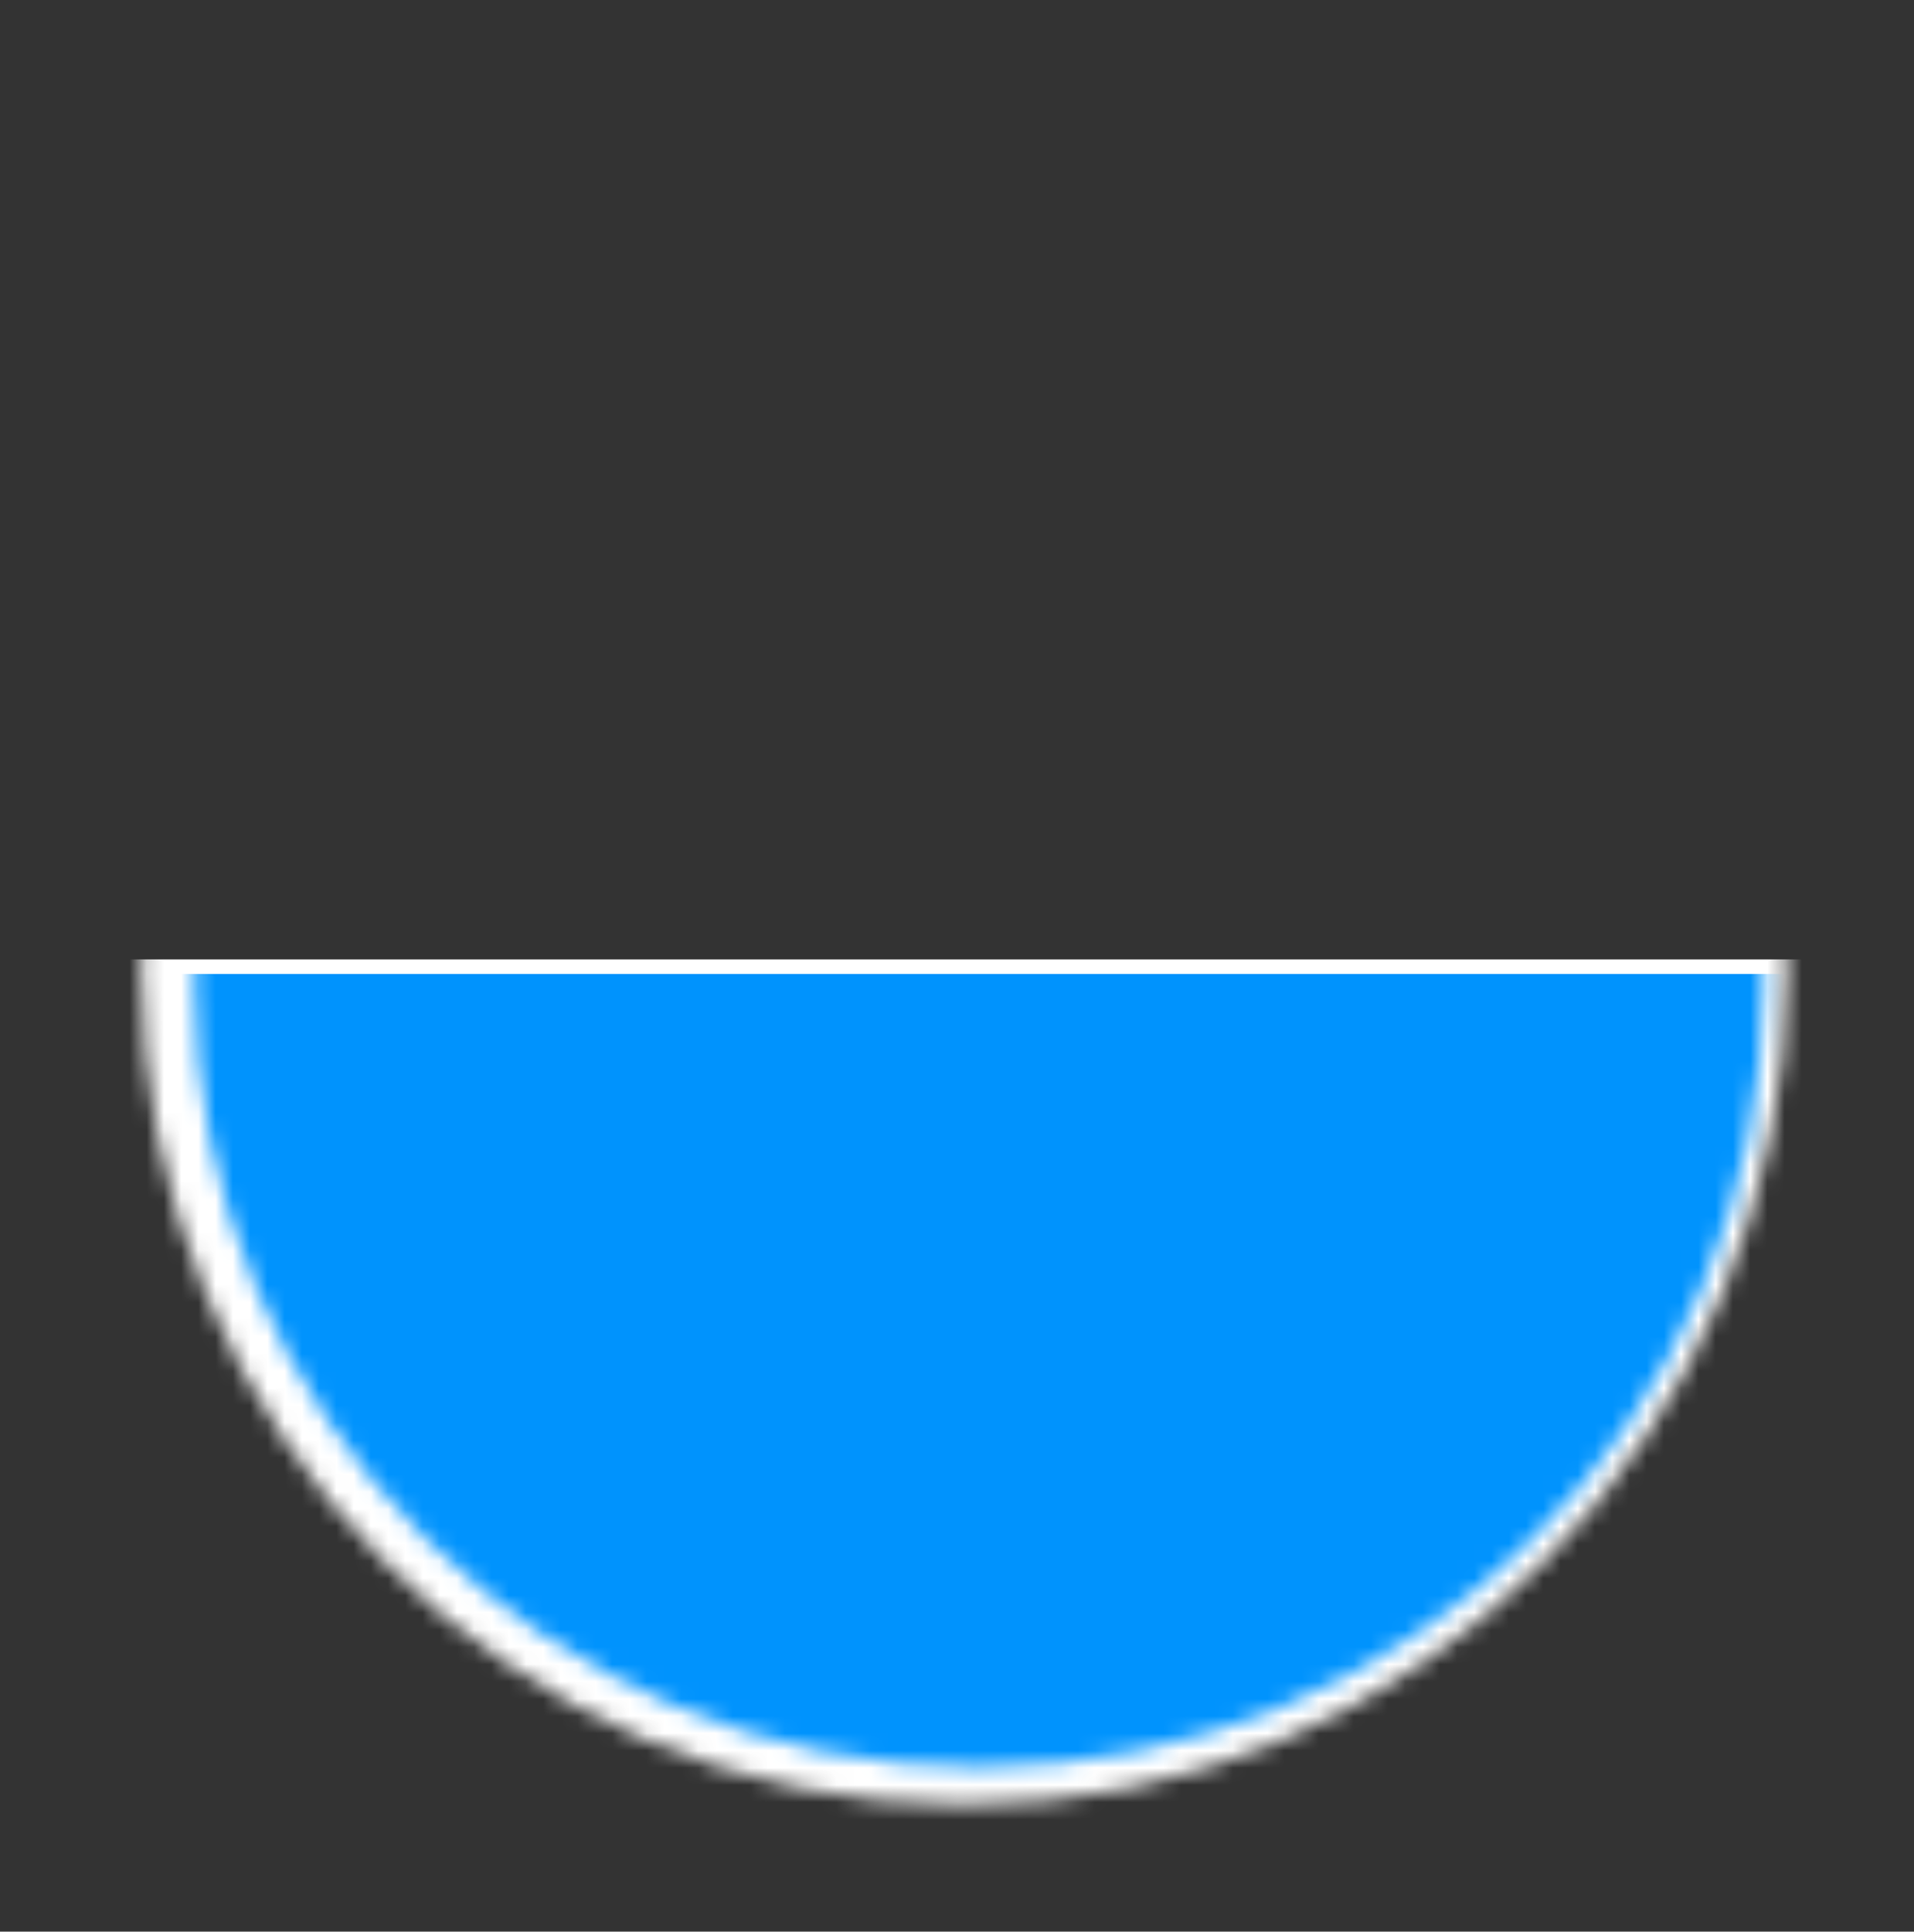 <svg width="111" height="112" viewBox="0 0 111 112" fill="none" xmlns="http://www.w3.org/2000/svg">
<rect x="0" y="0" width="111" height="112" fill="#333333" stroke="none"/>
<mask id="mask0_924_130" style="mask-type:alpha" maskUnits="userSpaceOnUse" x="8" y="7" width="96" height="98">
<ellipse cx="55.919" cy="56.16" rx="47.73" ry="48.495" fill="#D9D9D9"/>
</mask>
<g mask="url(#mask0_924_130)">
<rect x="-9.645" y="55.627" width="132.177" height="57.555" fill="white"/>
</g>
<mask id="mask1_924_130" style="mask-type:alpha" maskUnits="userSpaceOnUse" x="11" y="11" width="92" height="92">
<circle cx="56.778" cy="56.972" r="45.5" fill="#D9D9D9"/>
</mask>
<g mask="url(#mask1_924_130)">
<rect x="-5.722" y="56.472" width="126" height="54" fill="#0093FD"/>
</g>
</svg>
